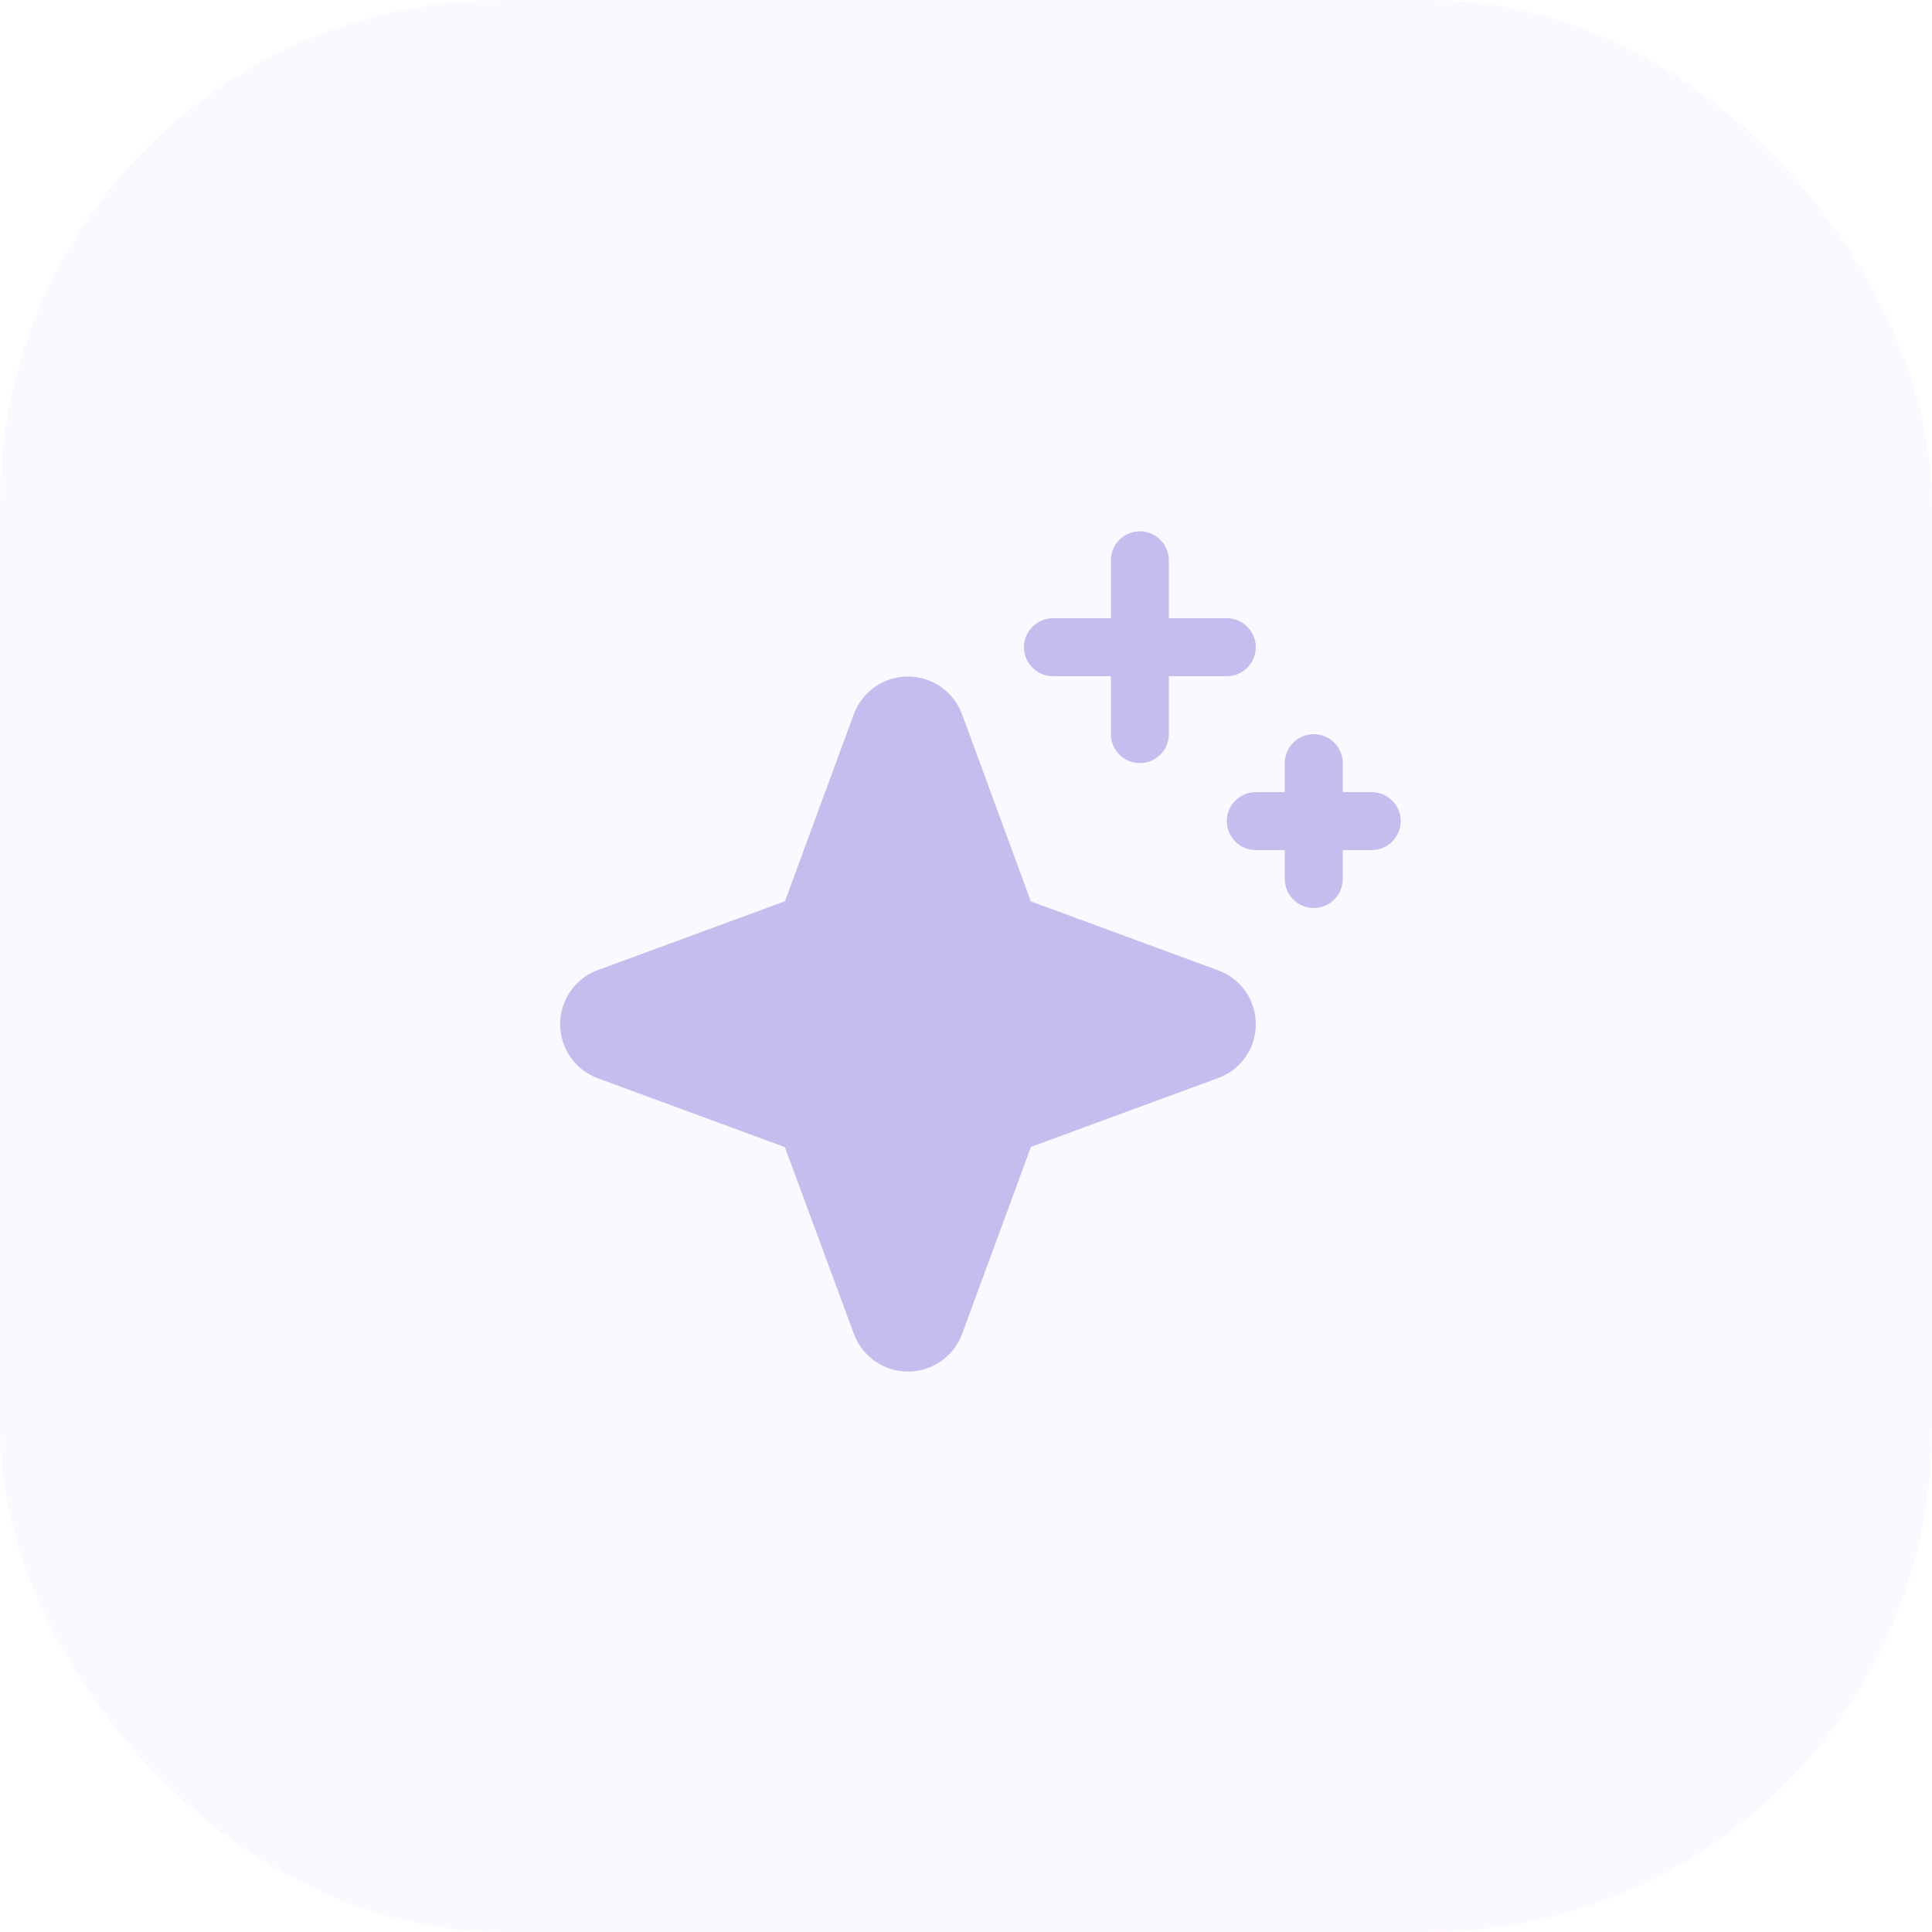 <?xml version="1.0" encoding="UTF-8"?> <svg xmlns="http://www.w3.org/2000/svg" width="50" height="50" viewBox="0 0 50 50" fill="none"><rect width="50" height="50" rx="13" fill="#DCB8FF" fill-opacity="0.1"></rect><path d="M32.5 26.5C32.502 26.806 32.409 27.105 32.234 27.355C32.059 27.606 31.811 27.797 31.523 27.901L26.681 29.682L24.9 34.52C24.794 34.807 24.603 35.054 24.353 35.229C24.102 35.404 23.804 35.497 23.499 35.497C23.194 35.497 22.896 35.404 22.645 35.229C22.395 35.054 22.204 34.807 22.098 34.52L20.312 29.688L15.473 27.906C15.187 27.801 14.939 27.61 14.764 27.36C14.59 27.109 14.496 26.811 14.496 26.506C14.496 26.2 14.59 25.902 14.764 25.652C14.939 25.401 15.187 25.21 15.473 25.105L20.315 23.324L22.096 18.485C22.202 18.199 22.393 17.951 22.643 17.777C22.894 17.602 23.192 17.508 23.497 17.508C23.802 17.508 24.101 17.602 24.351 17.777C24.601 17.951 24.792 18.199 24.898 18.485L26.679 23.328L31.517 25.109C31.805 25.211 32.053 25.4 32.229 25.649C32.405 25.898 32.499 26.195 32.5 26.5ZM27.25 17.5H28.75V19C28.75 19.199 28.829 19.39 28.97 19.53C29.11 19.671 29.301 19.75 29.5 19.75C29.699 19.75 29.89 19.671 30.03 19.53C30.171 19.39 30.25 19.199 30.25 19V17.5H31.75C31.949 17.5 32.14 17.421 32.28 17.28C32.421 17.14 32.5 16.949 32.5 16.75C32.5 16.551 32.421 16.36 32.28 16.22C32.14 16.079 31.949 16 31.75 16H30.25V14.5C30.25 14.301 30.171 14.11 30.03 13.97C29.89 13.829 29.699 13.75 29.5 13.75C29.301 13.75 29.11 13.829 28.97 13.97C28.829 14.11 28.75 14.301 28.75 14.5V16H27.25C27.051 16 26.86 16.079 26.72 16.22C26.579 16.36 26.5 16.551 26.5 16.75C26.5 16.949 26.579 17.14 26.72 17.28C26.86 17.421 27.051 17.5 27.25 17.5ZM35.5 20.5H34.75V19.75C34.75 19.551 34.671 19.36 34.53 19.22C34.39 19.079 34.199 19 34 19C33.801 19 33.61 19.079 33.47 19.22C33.329 19.36 33.25 19.551 33.25 19.75V20.5H32.5C32.301 20.5 32.11 20.579 31.97 20.72C31.829 20.86 31.75 21.051 31.75 21.25C31.75 21.449 31.829 21.64 31.97 21.78C32.11 21.921 32.301 22 32.5 22H33.25V22.75C33.25 22.949 33.329 23.14 33.47 23.28C33.61 23.421 33.801 23.5 34 23.5C34.199 23.5 34.39 23.421 34.53 23.28C34.671 23.14 34.75 22.949 34.75 22.75V22H35.5C35.699 22 35.89 21.921 36.03 21.78C36.171 21.64 36.25 21.449 36.25 21.25C36.25 21.051 36.171 20.86 36.03 20.72C35.89 20.579 35.699 20.5 35.5 20.5Z" fill="#C4BEEE"></path></svg> 